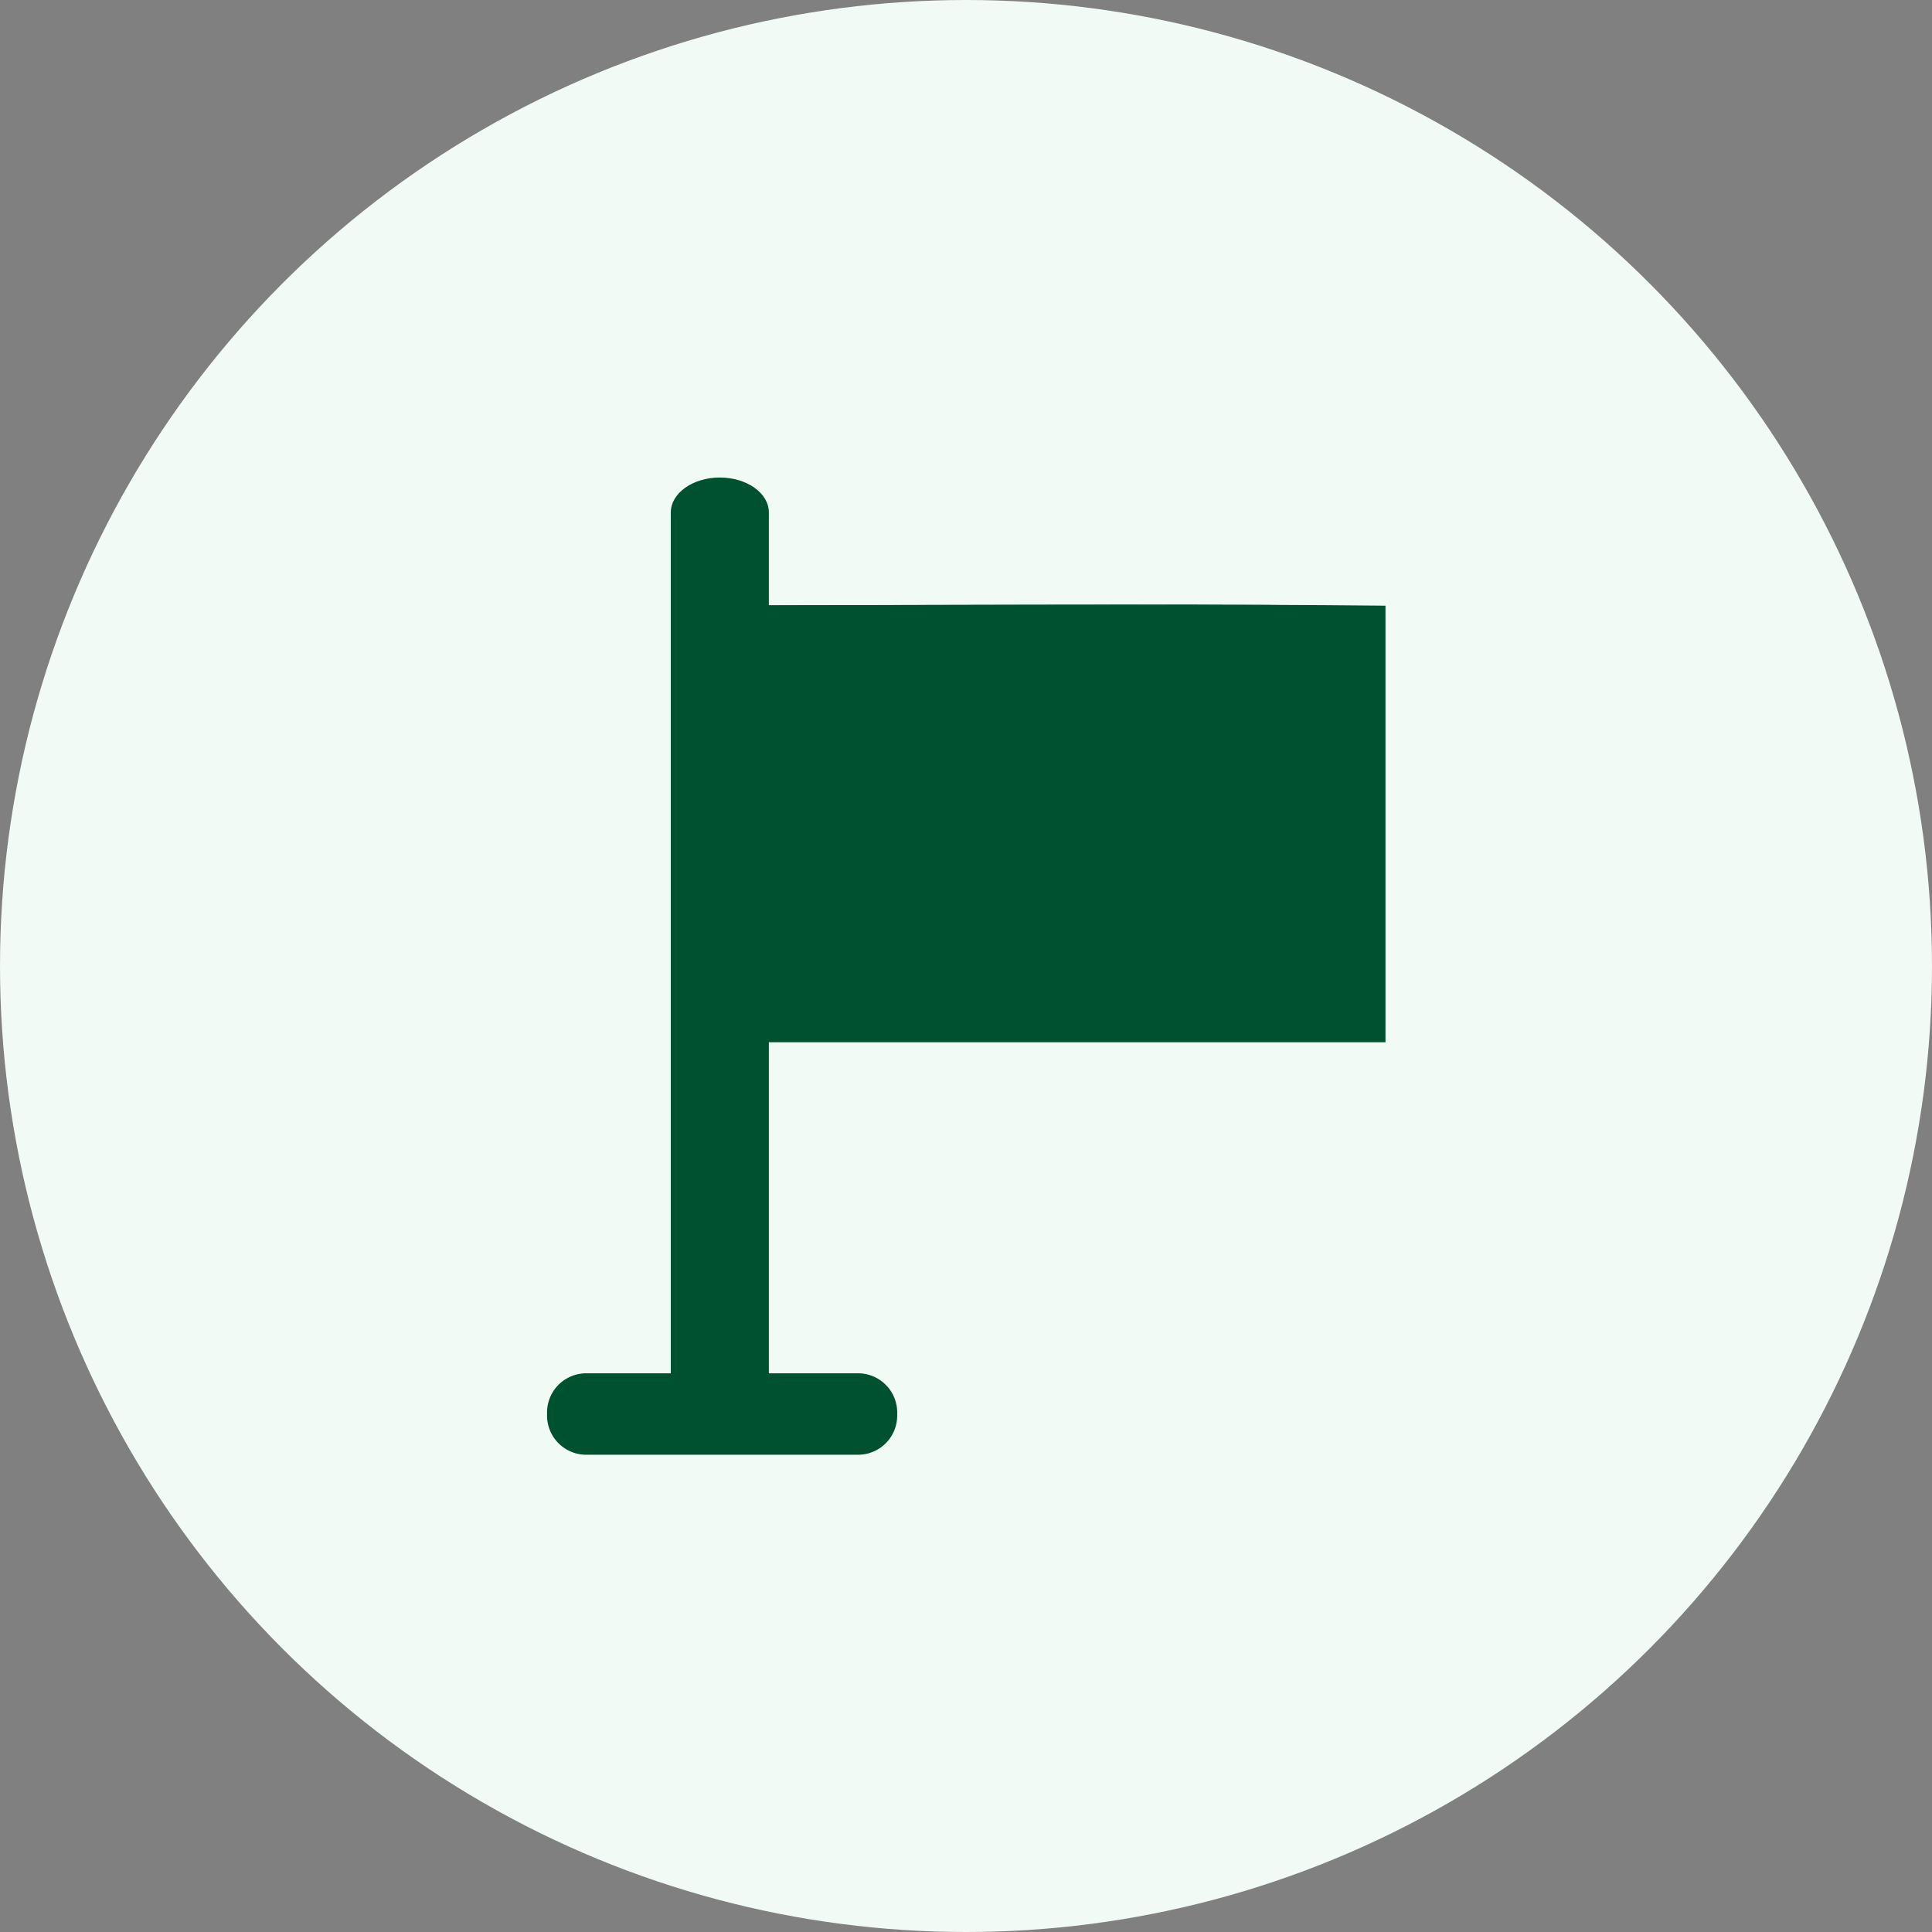 <svg xmlns="http://www.w3.org/2000/svg" width="24" height="24" viewBox="0 0 24 24">
  <rect x="0" y="0" width="24" height="24" fill="#808080" stroke="none"/>
  <g id="Group_2937" data-name="Group 2937" transform="translate(-1129 -540)">
    <circle id="Ellipse_124" data-name="Ellipse 124" cx="12" cy="12" r="12" transform="translate(1129 540)" fill="#f2faf5"/>
    <g id="Group_1664" data-name="Group 1664" transform="translate(70.091 19.429)">
      <path id="Line_289" data-name="Line 289" d="M2.383-.489H-1.034A.487.487,0,0,1-1.5-.995.487.487,0,0,1-1.034-1.5H2.383a.487.487,0,0,1,.466.505A.487.487,0,0,1,2.383-.489Z" transform="translate(1067.205 539.131)" fill="#005130"/>
      <path id="Line_290" data-name="Line 290" d="M-.891,10.371c-.337,0-.609-.194-.609-.434v-11c0-.24.273-.434.609-.434s.609.194.609.434v11C-.281,10.177-.554,10.371-.891,10.371Z" transform="translate(1068.742 528)" fill="#005130"/>
      <path id="Path_1070" data-name="Path 1070" d="M0-.025s7.351-.023,7.4,0C8.047.379,5.7,2.4,5.7,2.4S7.979,4.46,7.4,4.752c0,0-7.4,0-7.4,0Z" transform="translate(1067.593 528.118)" fill="#005130"/>
      <path id="Path_1070_-_Outline" data-name="Path 1070 - Outline" d="M6.193.95C4.515.95,2.259.955.985.959V4.41l5.23,0H6.77l-.121-.127c-.431-.447-.836-.814-.84-.818l-.827-.747.843-.729s.416-.36.85-.8Q6.8,1.059,6.9.95H6.193m0-.985c1.243,0,2.334.012,2.334.012V5.4H0V-.024S3.706-.036,6.193-.036Z" transform="translate(1067.593 528.118)" fill="#005130"/>
    </g>
  </g>
</svg>
